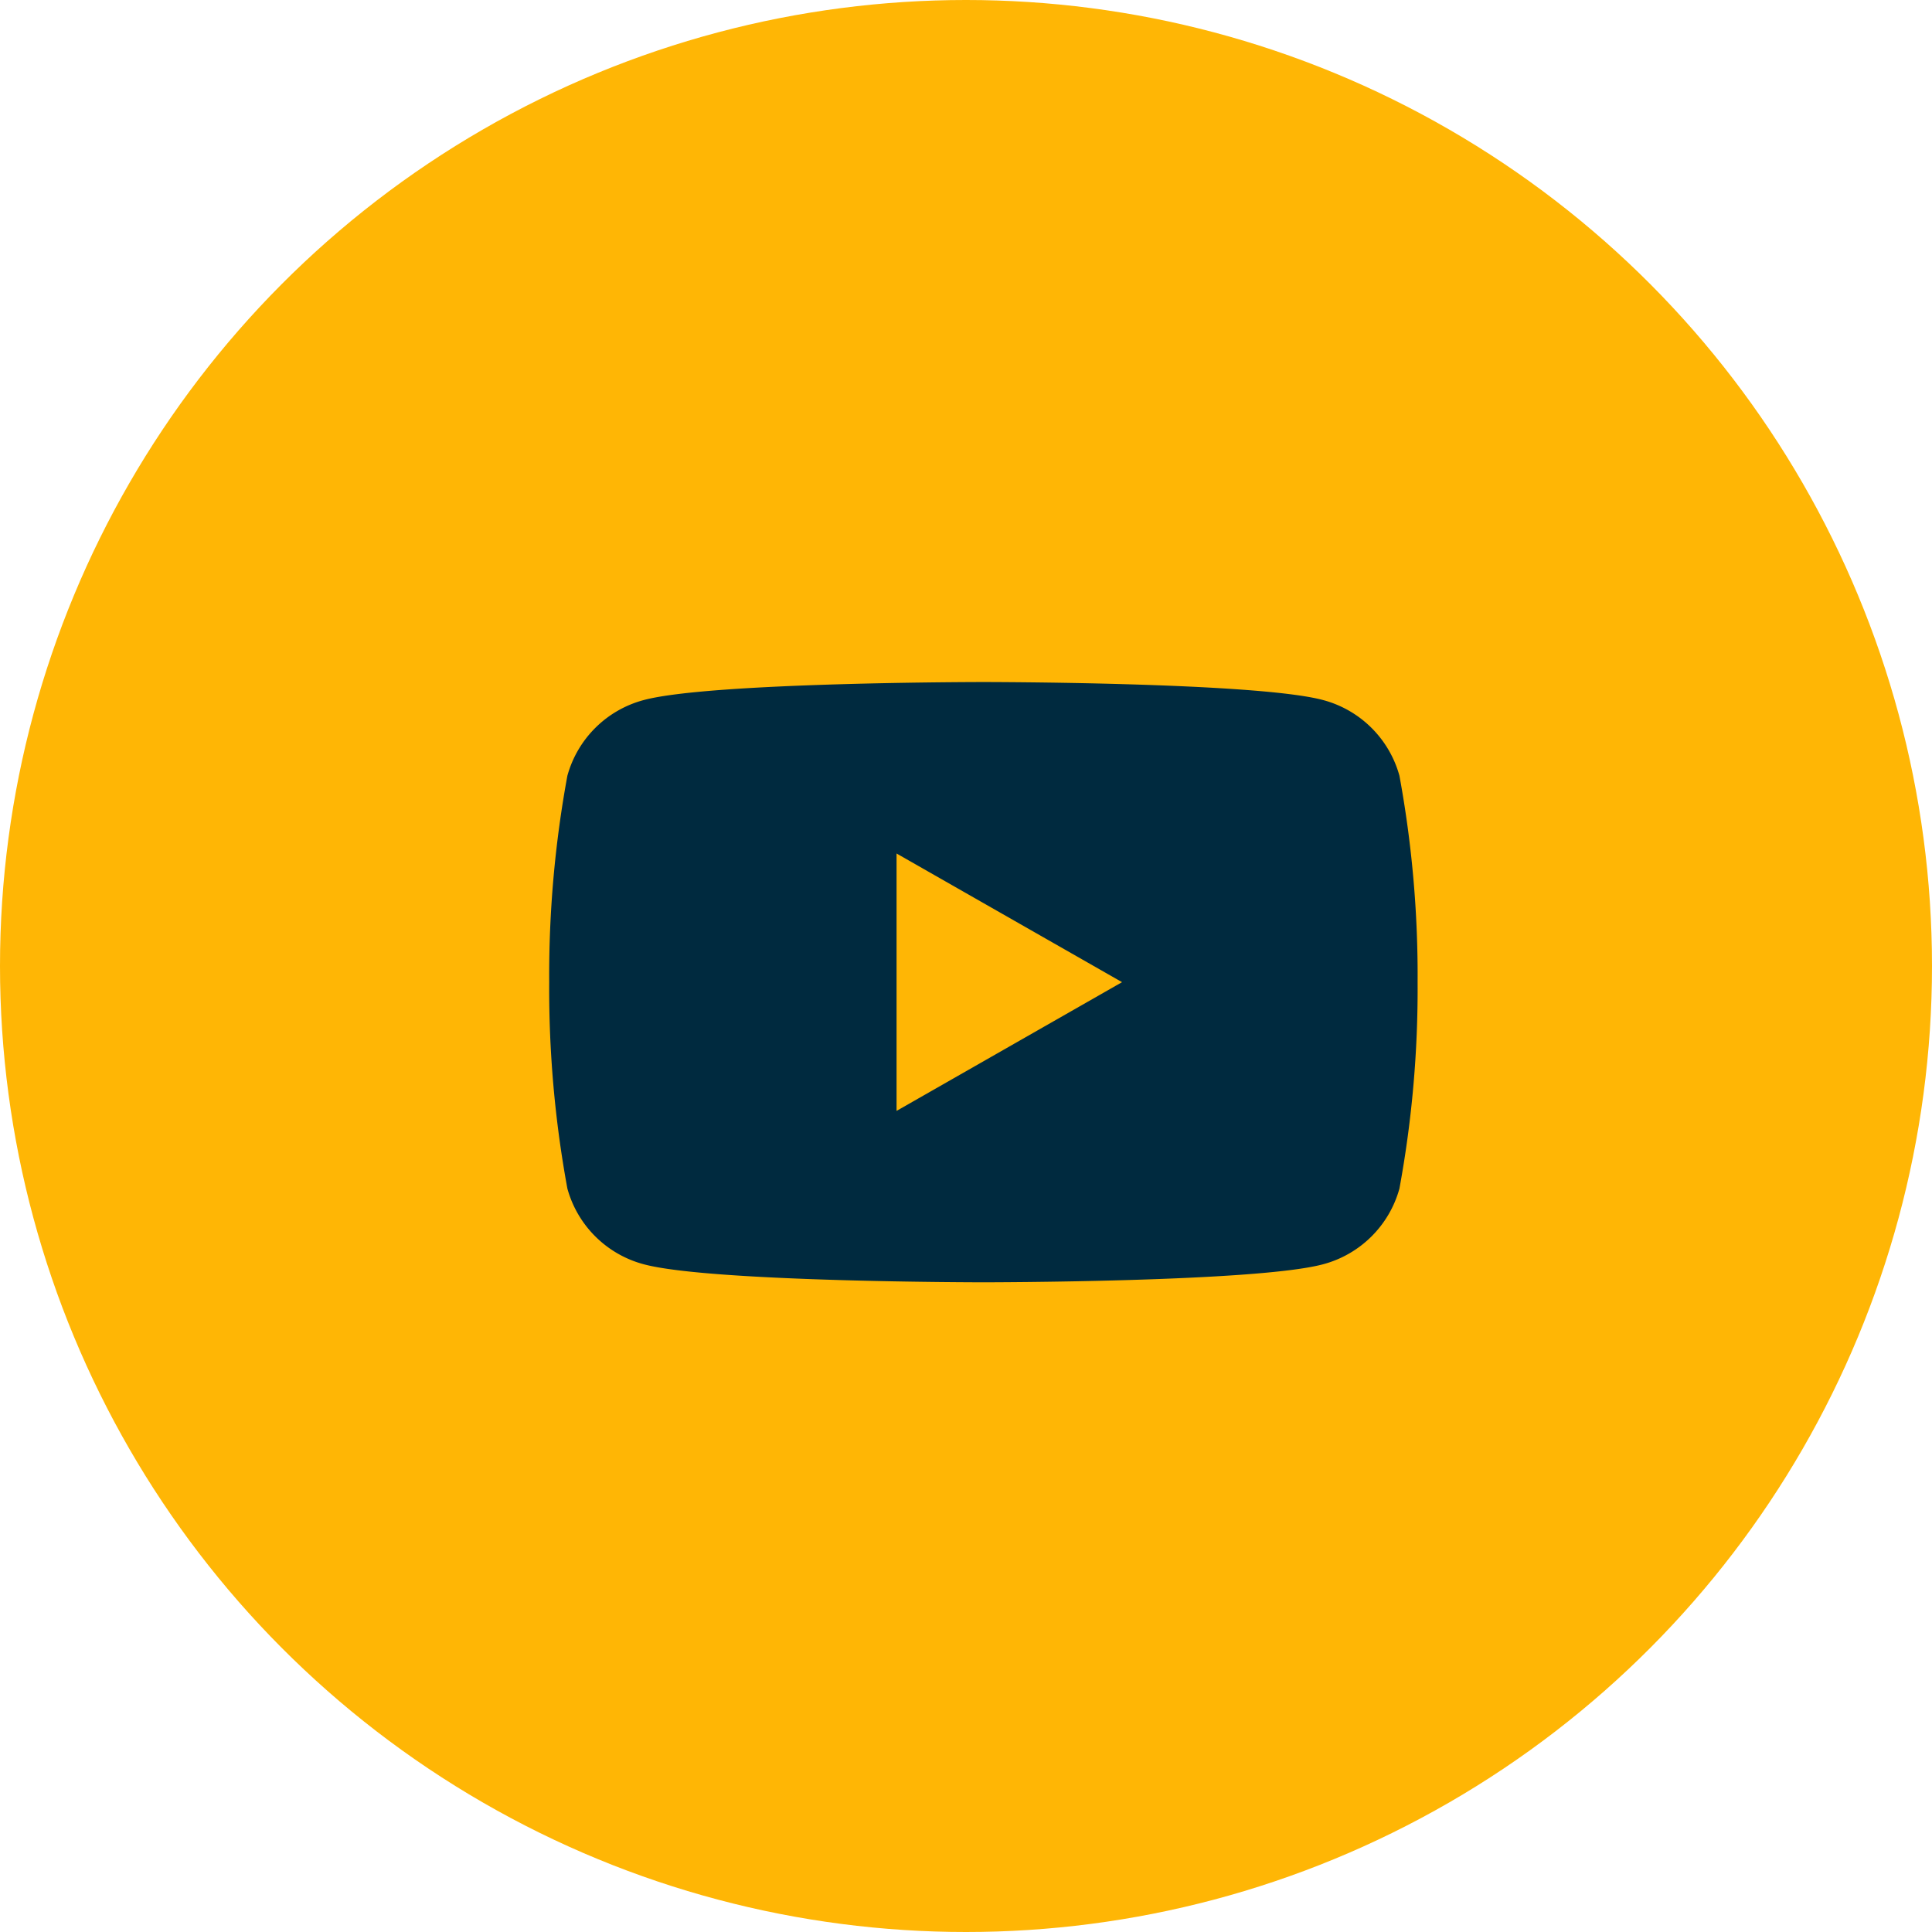 <svg xmlns="http://www.w3.org/2000/svg" width="52" height="52" viewBox="0 0 52 52">
  <defs>
    <style>
      .cls-1 {
        fill: #ffb605;
      }

      .cls-2 {
        fill: #002a3f;
        fill-rule: evenodd;
      }
    </style>
  </defs>
  <circle class="cls-1" cx="26" cy="26" r="26"/>
  <path class="cls-2" d="M37.666,20.879a2.908,2.908,0,0,0-2.066-2.04c-1.823-.482-9.131-0.482-9.131-0.482s-7.309,0-9.131.482a2.908,2.908,0,0,0-2.067,2.04,29.664,29.664,0,0,0-.489,5.555,29.667,29.667,0,0,0,.489,5.556,2.909,2.909,0,0,0,2.067,2.041c1.822,0.482,9.131.482,9.131,0.482s7.308,0,9.131-.482a2.908,2.908,0,0,0,2.066-2.041,29.667,29.667,0,0,0,.489-5.556A29.664,29.664,0,0,0,37.666,20.879ZM24.131,29.9h0V22.972L30.2,26.435h0Z"/>
</svg>
